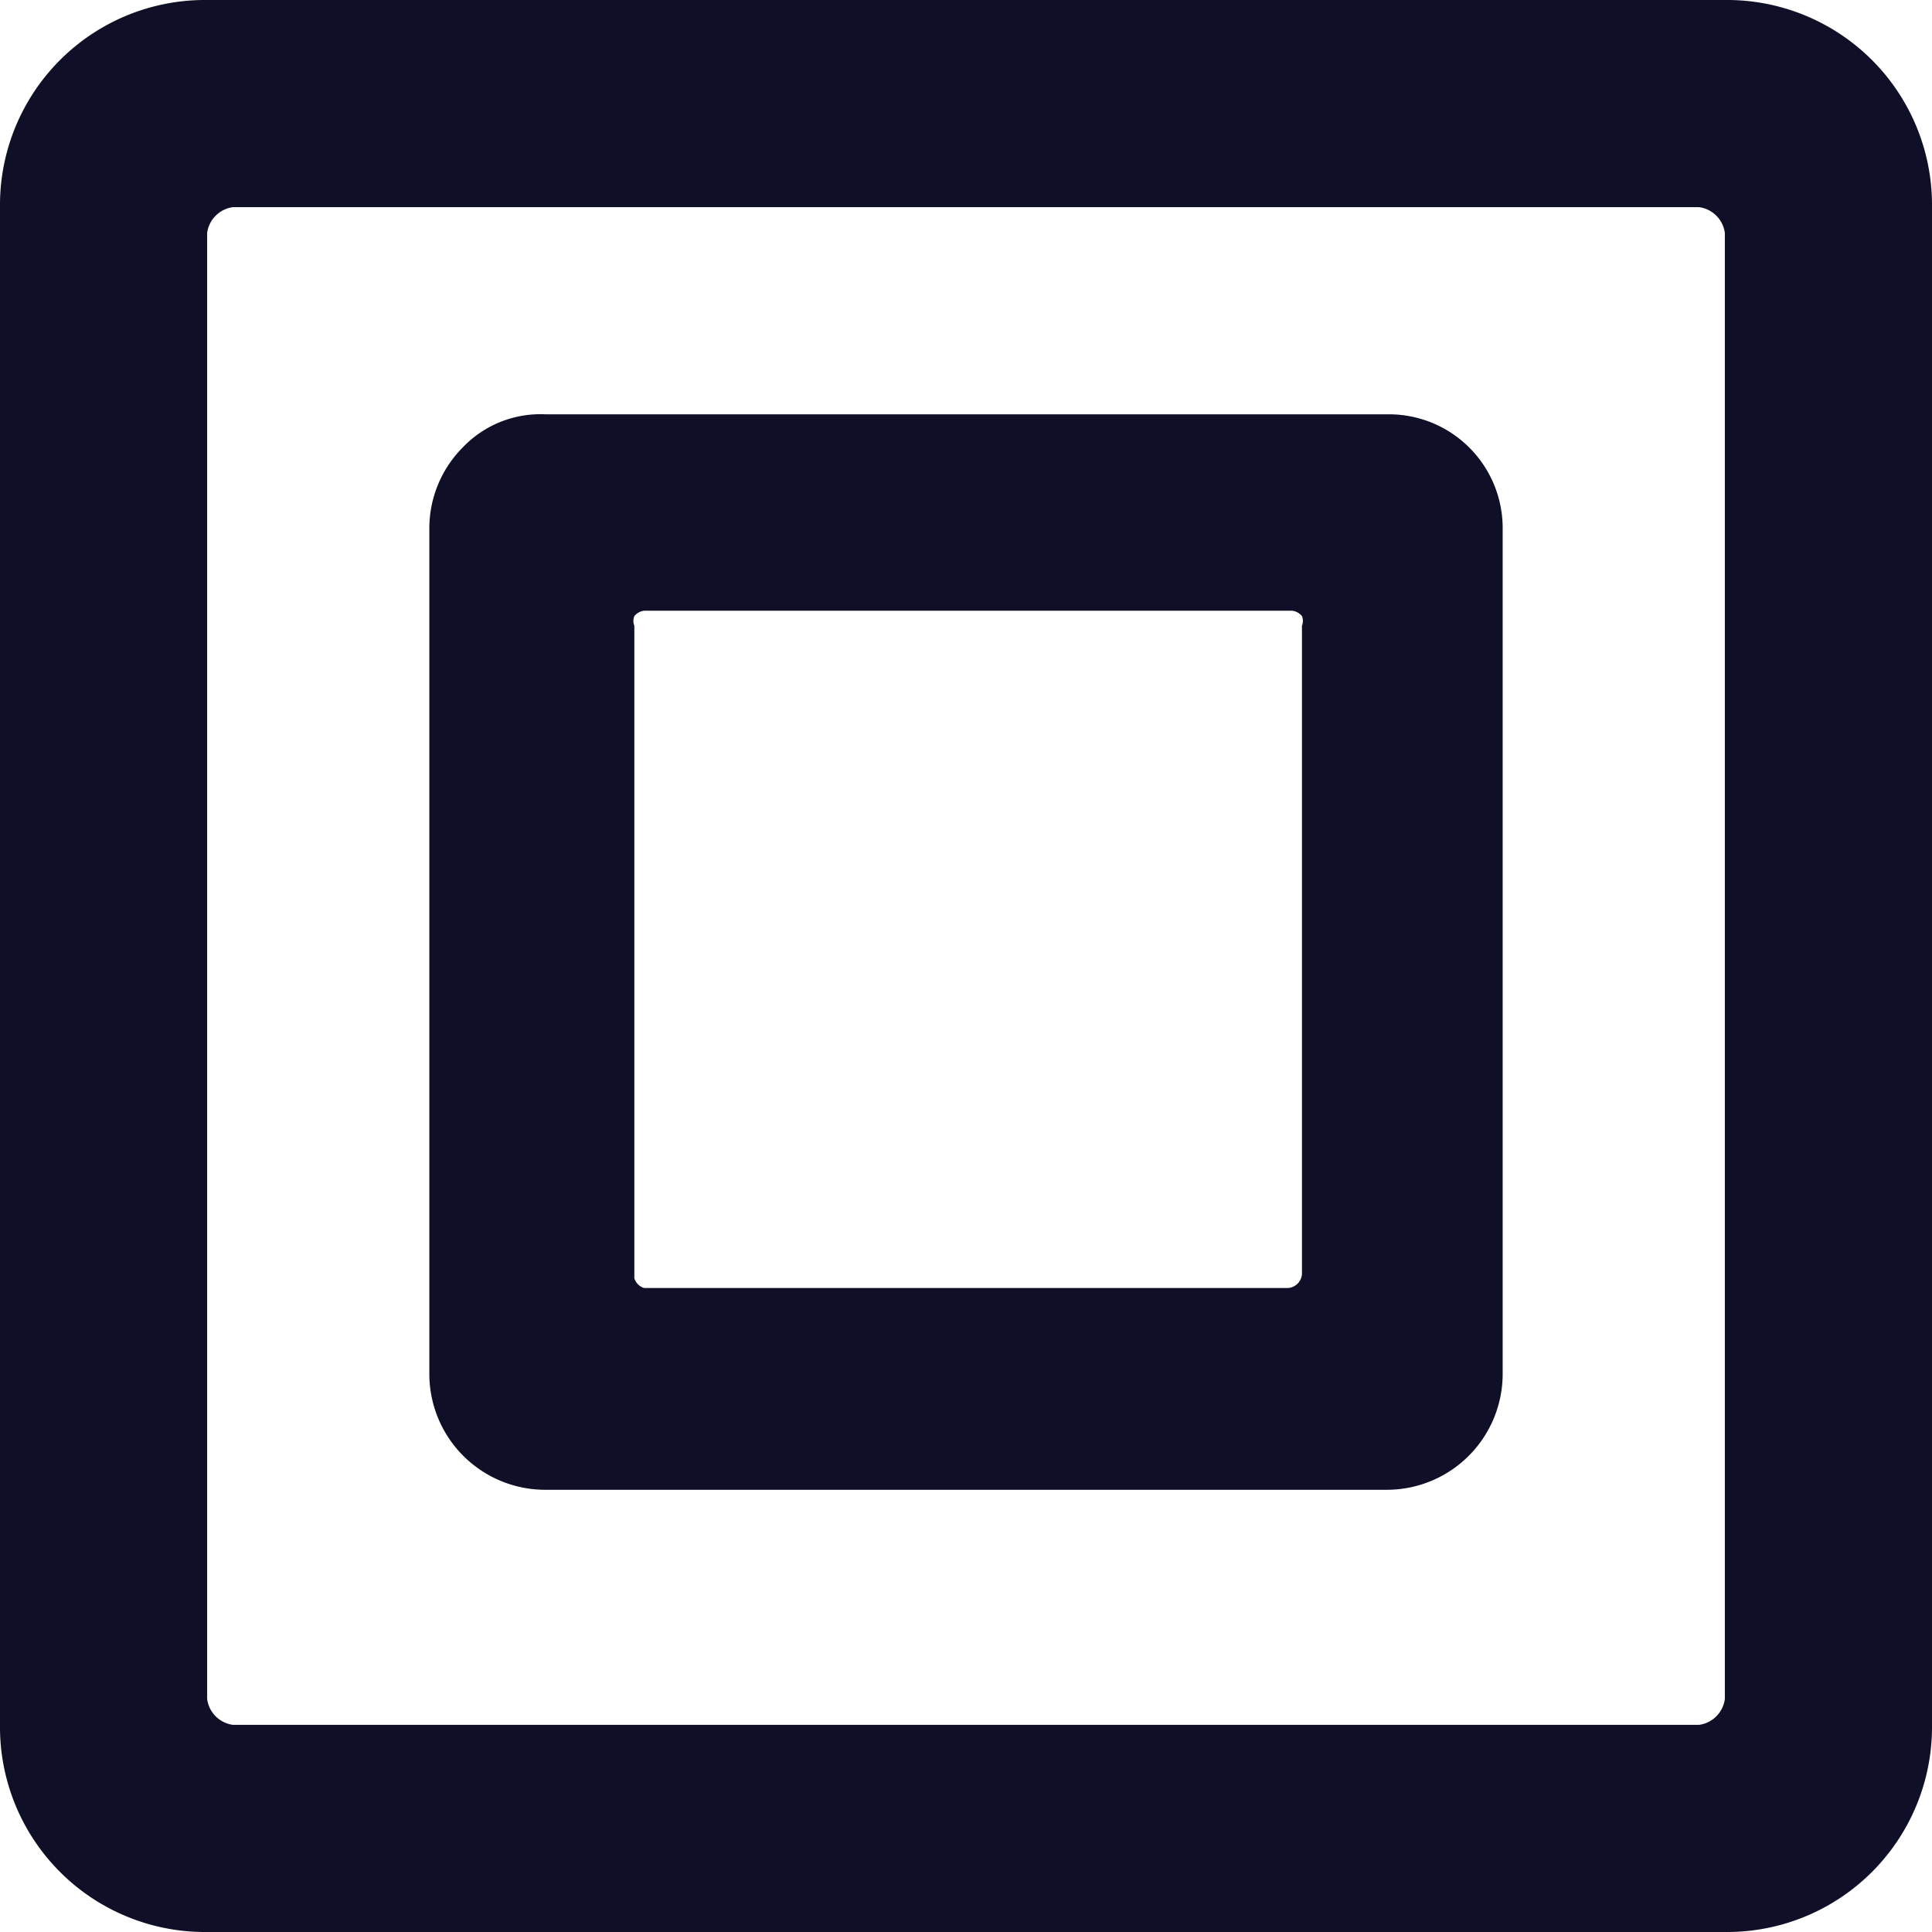 <svg id="Layer_1" data-name="Layer 1" xmlns="http://www.w3.org/2000/svg" viewBox="0 0 18 18"><defs><style>.cls-1{fill:#0f0f28;}</style></defs><title>builder-icon-options</title><path class="cls-1" d="M22.07,6A1.91,1.91,0,0,1,24,7.93V22.07A1.91,1.91,0,0,1,22.07,24H7.93A1.91,1.91,0,0,1,6,22.07V7.93A1.91,1.91,0,0,1,7.93,6Zm-.24,16.07a.28.28,0,0,0,.24-.24V8.17a.28.28,0,0,0-.24-.24H8.17a.28.28,0,0,0-.24.24V21.83a.28.28,0,0,0,.24.24Z" transform="translate(-6 -6)"/><path class="cls-1" d="M18.94,9.86A1.06,1.06,0,0,1,20,10.93V18.8a1.08,1.08,0,0,1-1.07,1.08H11.07A1.08,1.08,0,0,1,10,18.8V10.93a1.07,1.07,0,0,1,.31-.76,1,1,0,0,1,.77-.31ZM18,18a.14.14,0,0,0,.13-.13V11.83a.12.12,0,0,0,0-.09.14.14,0,0,0-.09-.05H12a.14.14,0,0,0-.09.05.12.12,0,0,0,0,.09v6.08A.14.14,0,0,0,12,18Z" transform="translate(-6 -6)"/></svg>